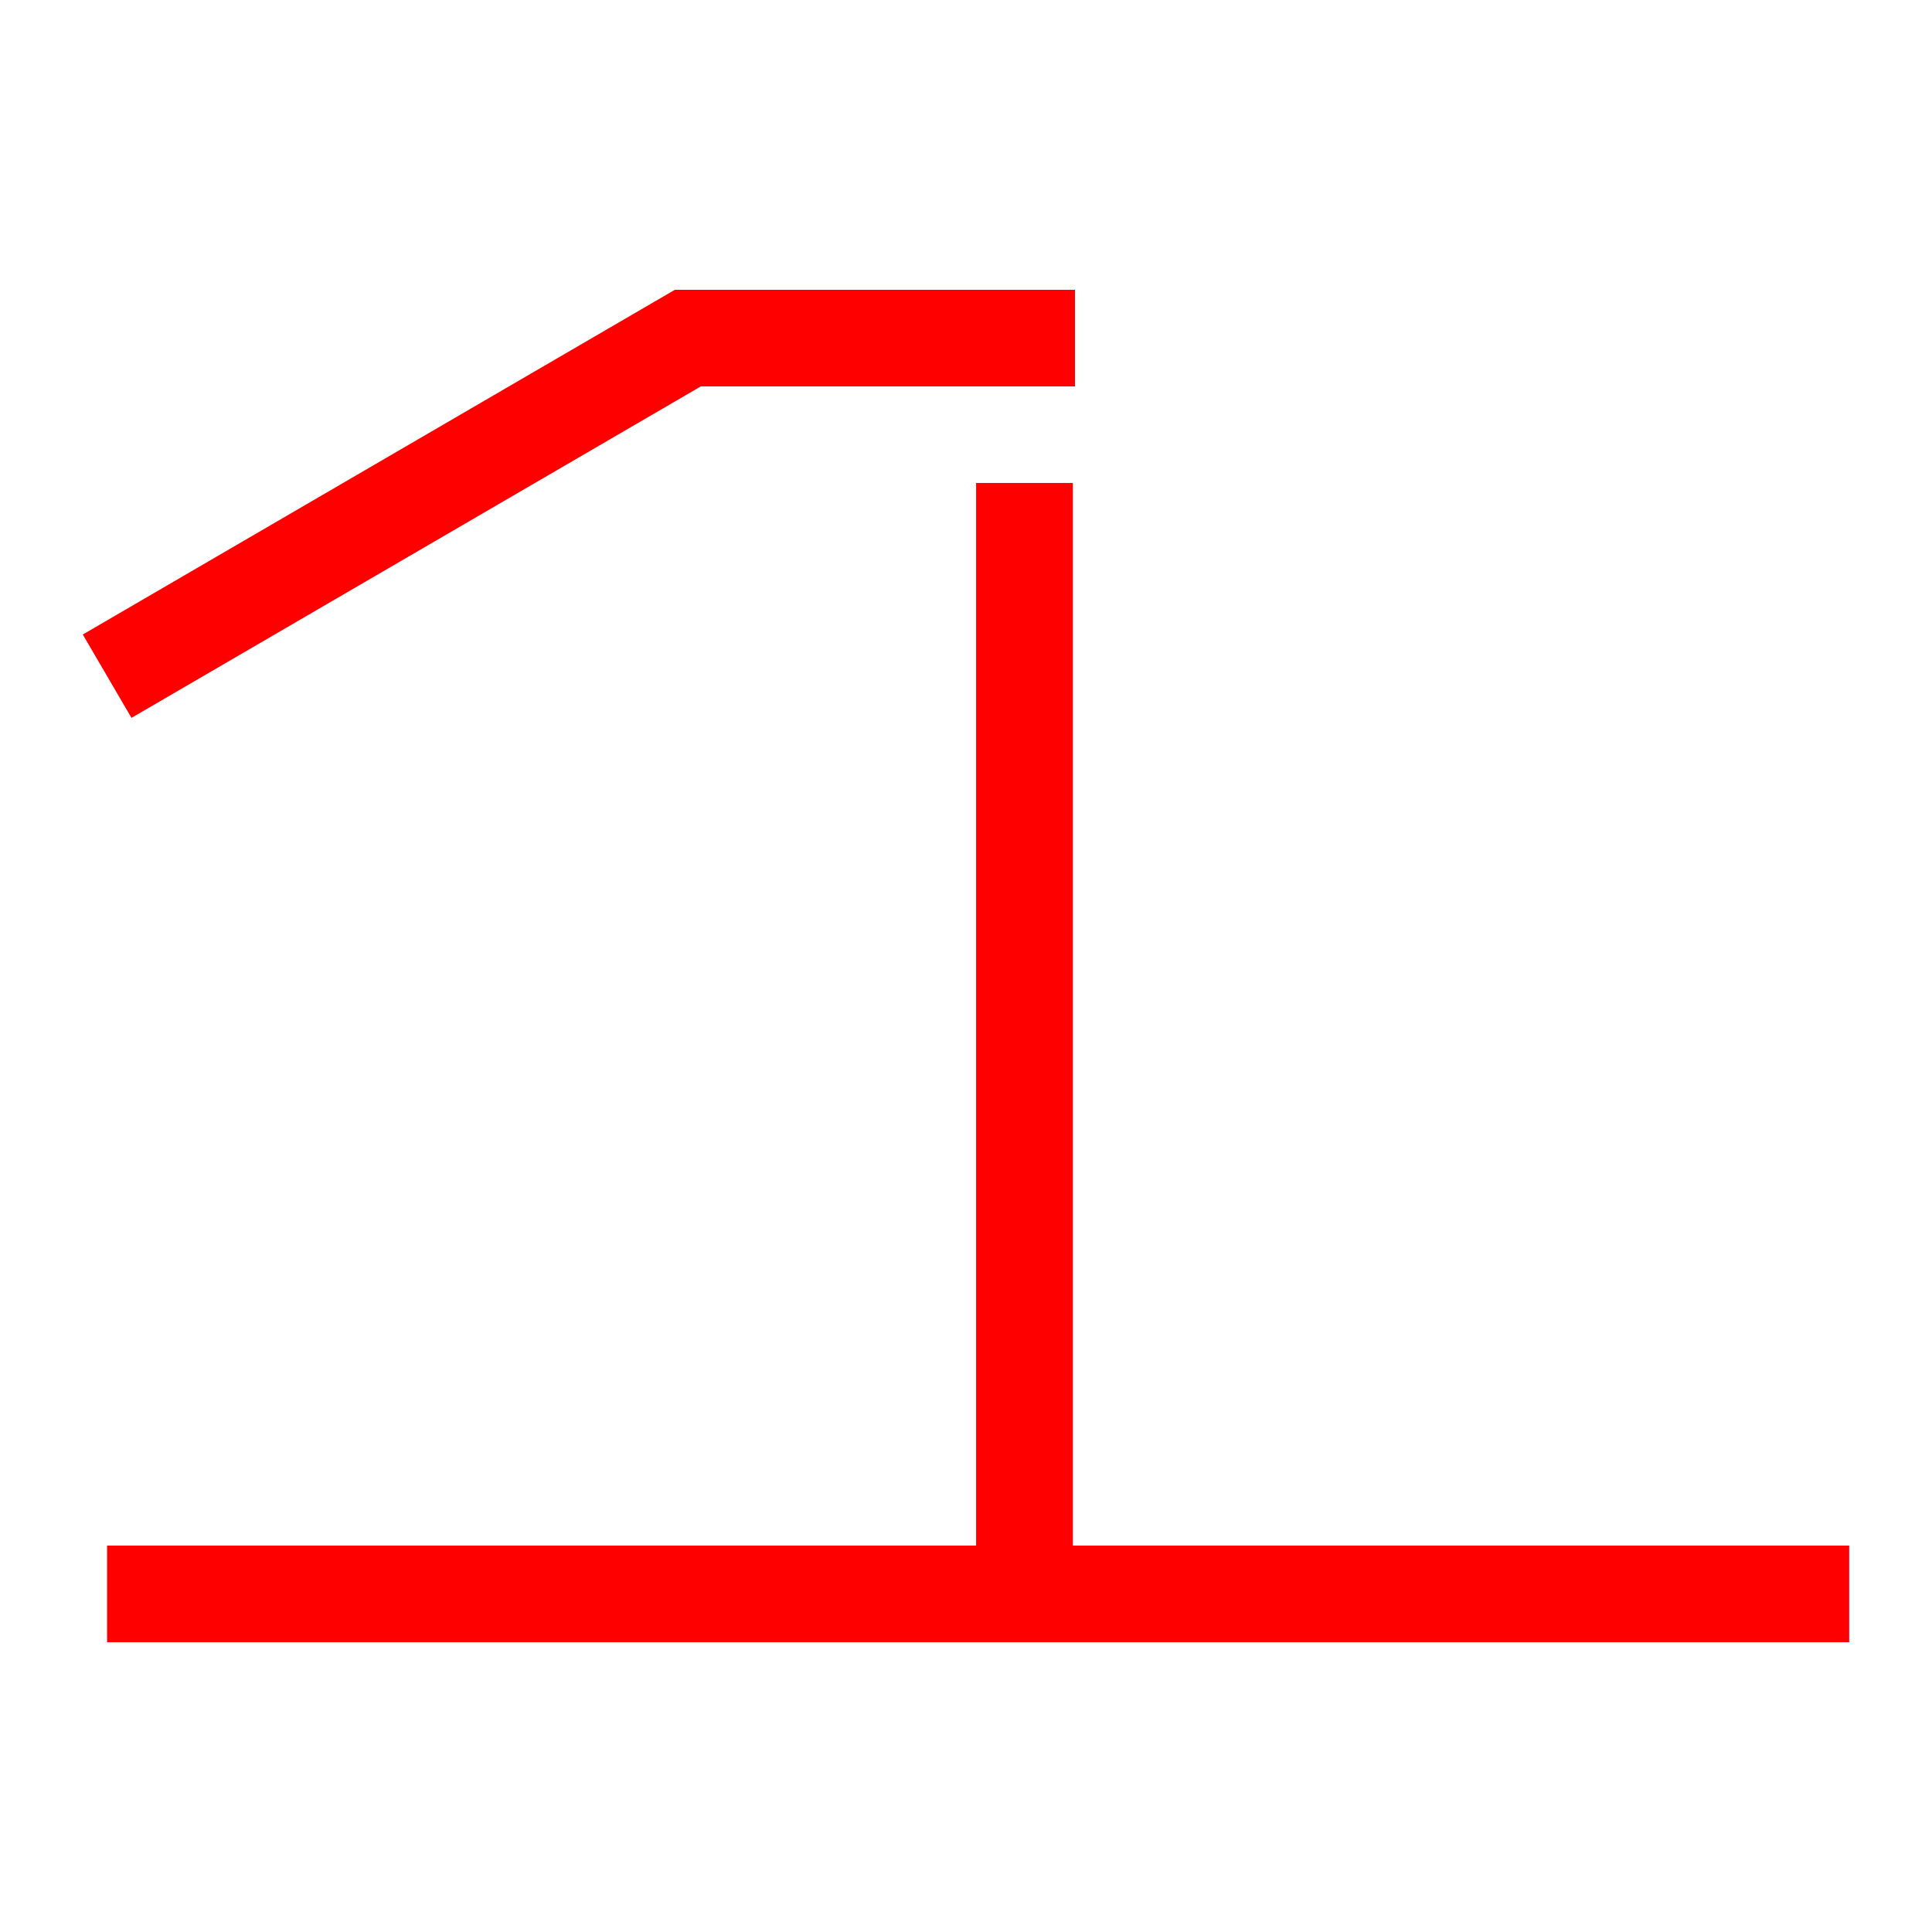 <?xml version="1.0" encoding="UTF-8"?> <svg xmlns="http://www.w3.org/2000/svg" width="56" height="56" viewBox="0 0 56 56" fill="none"><path d="M53.6 44.8H3.104V47.6H53.6V44.8Z" fill="#FF0000"></path><path d="M3.811 20.808L2.4 18.392L19.561 8.4H31.158V11.2H20.314L3.811 20.808Z" fill="#FF0000"></path><path d="M31.098 13.999H28.293V46.2H31.098V13.999Z" fill="#FF0000"></path></svg> 